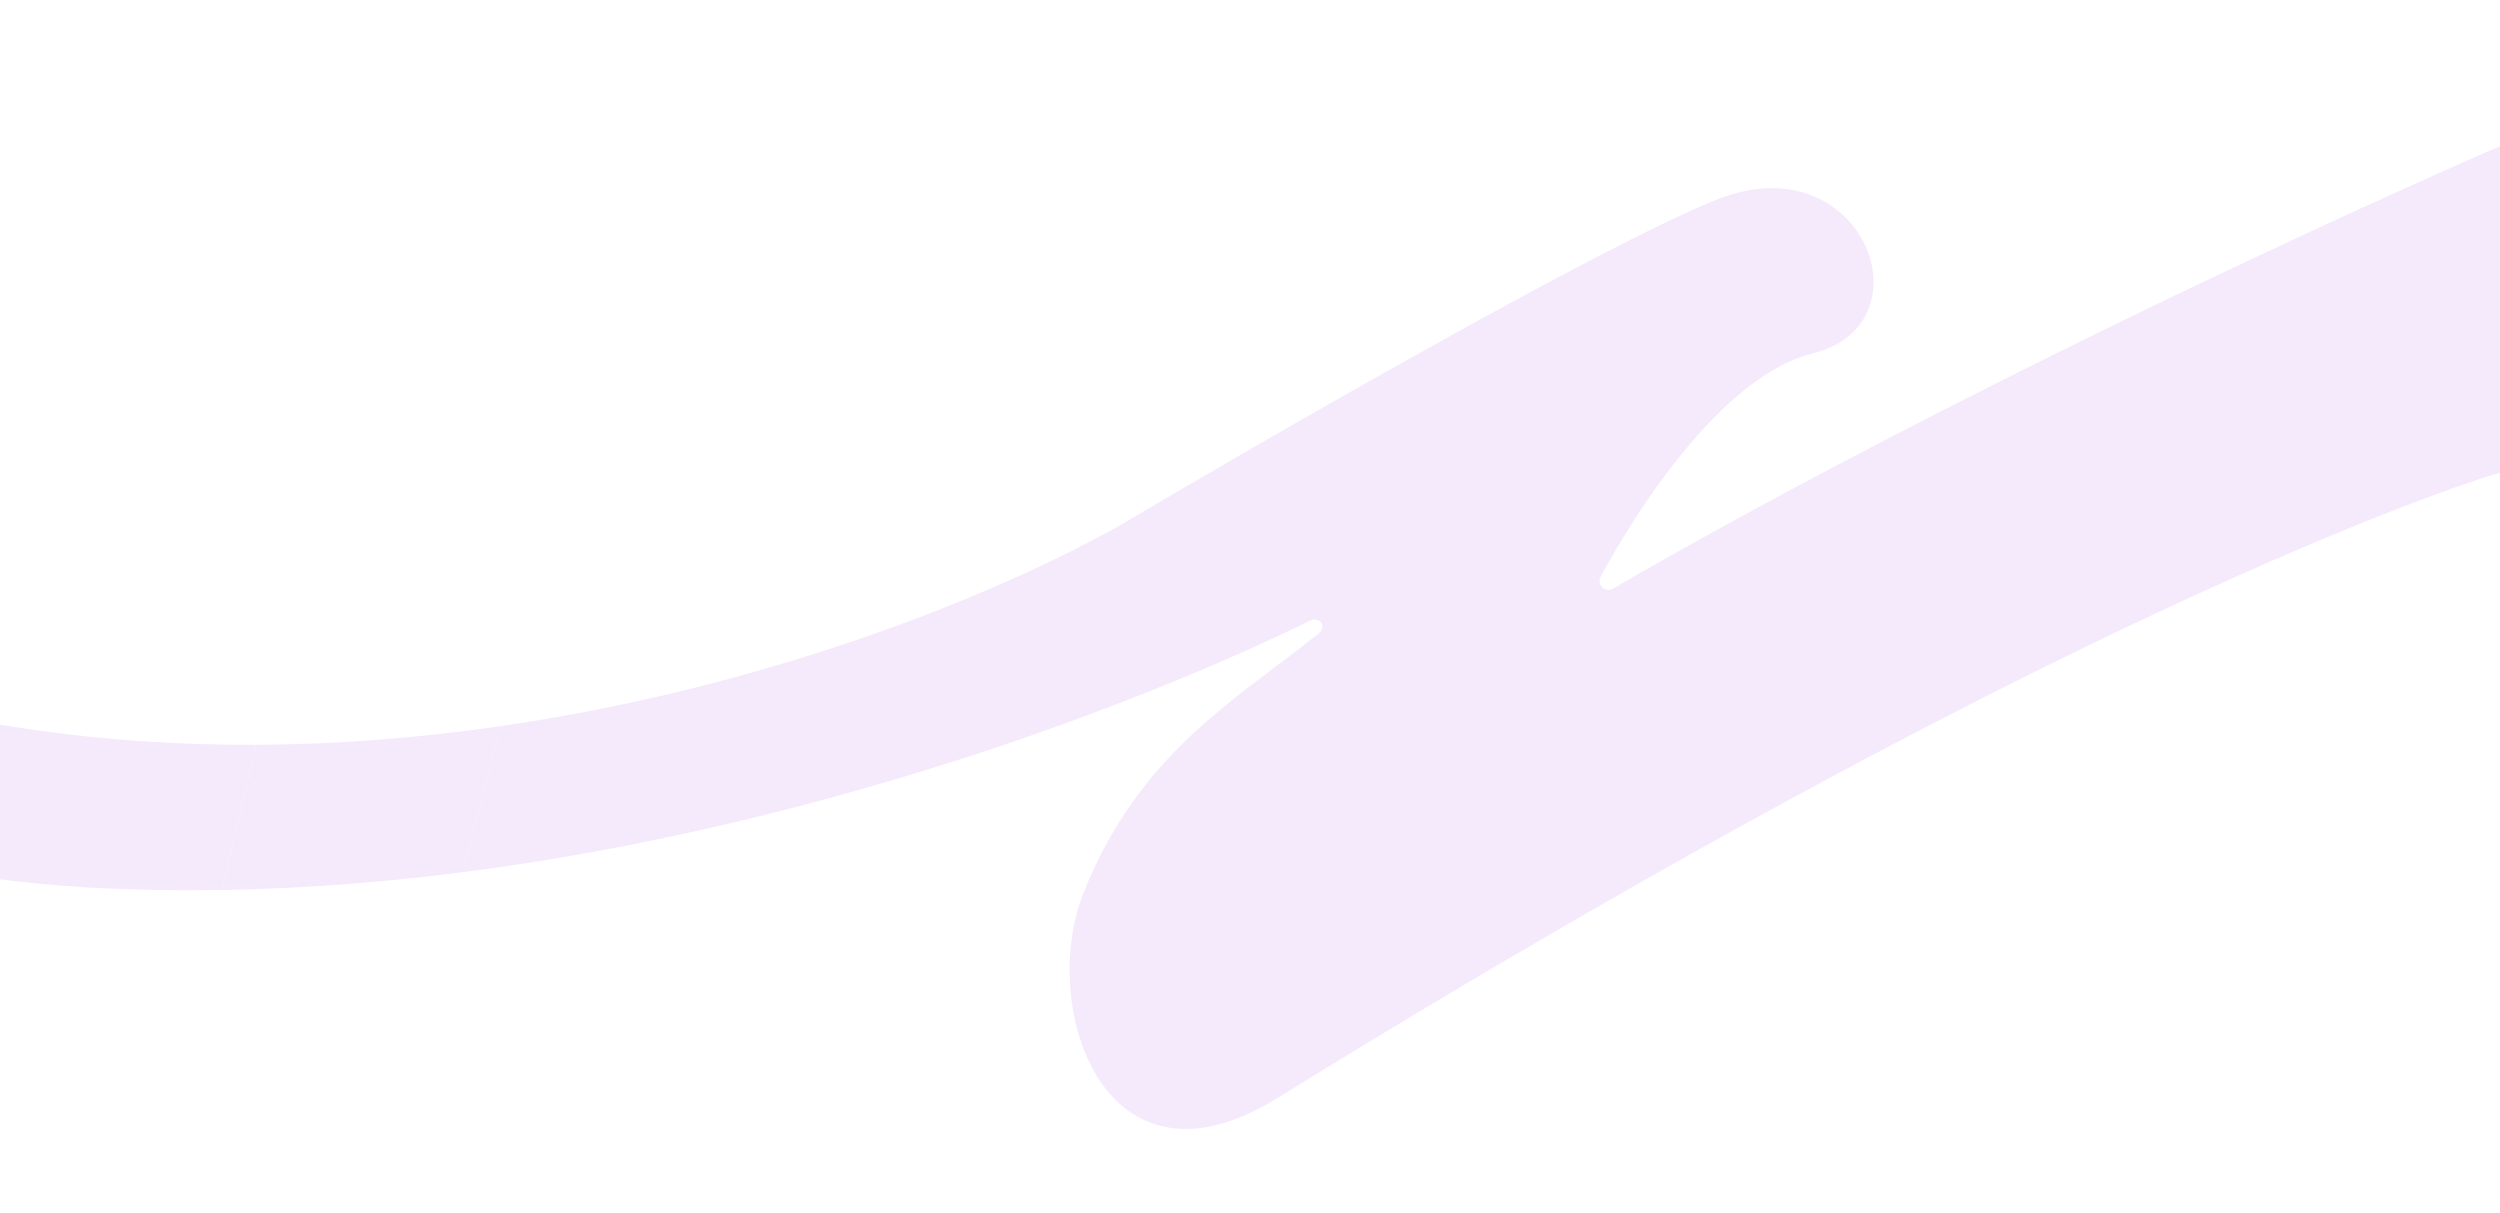 <?xml version="1.0" encoding="UTF-8"?> <svg xmlns="http://www.w3.org/2000/svg" width="1280" height="621" viewBox="0 0 1280 621" fill="none"><g clip-path="url(#clip0_248_813)"><g opacity="0.3"><path fill-rule="evenodd" clip-rule="evenodd" d="M-471.985 159.382C-417.566 247.521 -226.745 439.058 44.69 454.353C67.704 455.65 90.757 456.053 113.739 455.67L131.124 381.326C18.368 381.855 -100.559 359.629 -211.047 297.675C-275.373 265.588 -398.382 144.653 -451.845 88.196L-471.985 159.382ZM256.048 371.819L237.102 446.518C418.274 423.253 581.992 361.24 670.796 317.749C675.667 315.363 679.482 320.8 675.274 324.221C668.076 330.072 660.518 335.76 652.794 341.573C617.363 368.238 578.437 397.533 554.71 457.298C531.701 515.256 565.03 617.271 653.971 562.248C1074.81 301.896 1277.55 242.71 1277.55 242.71C1378.98 214.369 1617.49 184.149 1736.41 233.664L1794.87 27.017C1713.19 3.082 1493.13 -19.666 1266.31 80.824C1055.48 174.231 893.415 261.861 825.975 301.328C821.883 303.723 817.297 299.417 819.546 295.243C841.394 254.705 884.511 191.581 927.987 181C989.242 166.092 953.927 71.785 878.29 102.463C817.782 127.005 649.708 223.787 573.235 269.11C506.39 306.471 390.675 352.309 256.048 371.819Z" fill="#DDB5F4"></path><path d="M131.124 381.326L113.739 455.67C155.304 454.978 196.638 451.714 237.102 446.518L256.048 371.819C215.829 377.647 173.921 381.126 131.124 381.326Z" fill="#DDB5F4"></path></g></g><defs><clipPath id="clip0_248_813"><rect width="1280" height="621" fill="white"></rect></clipPath></defs></svg> 